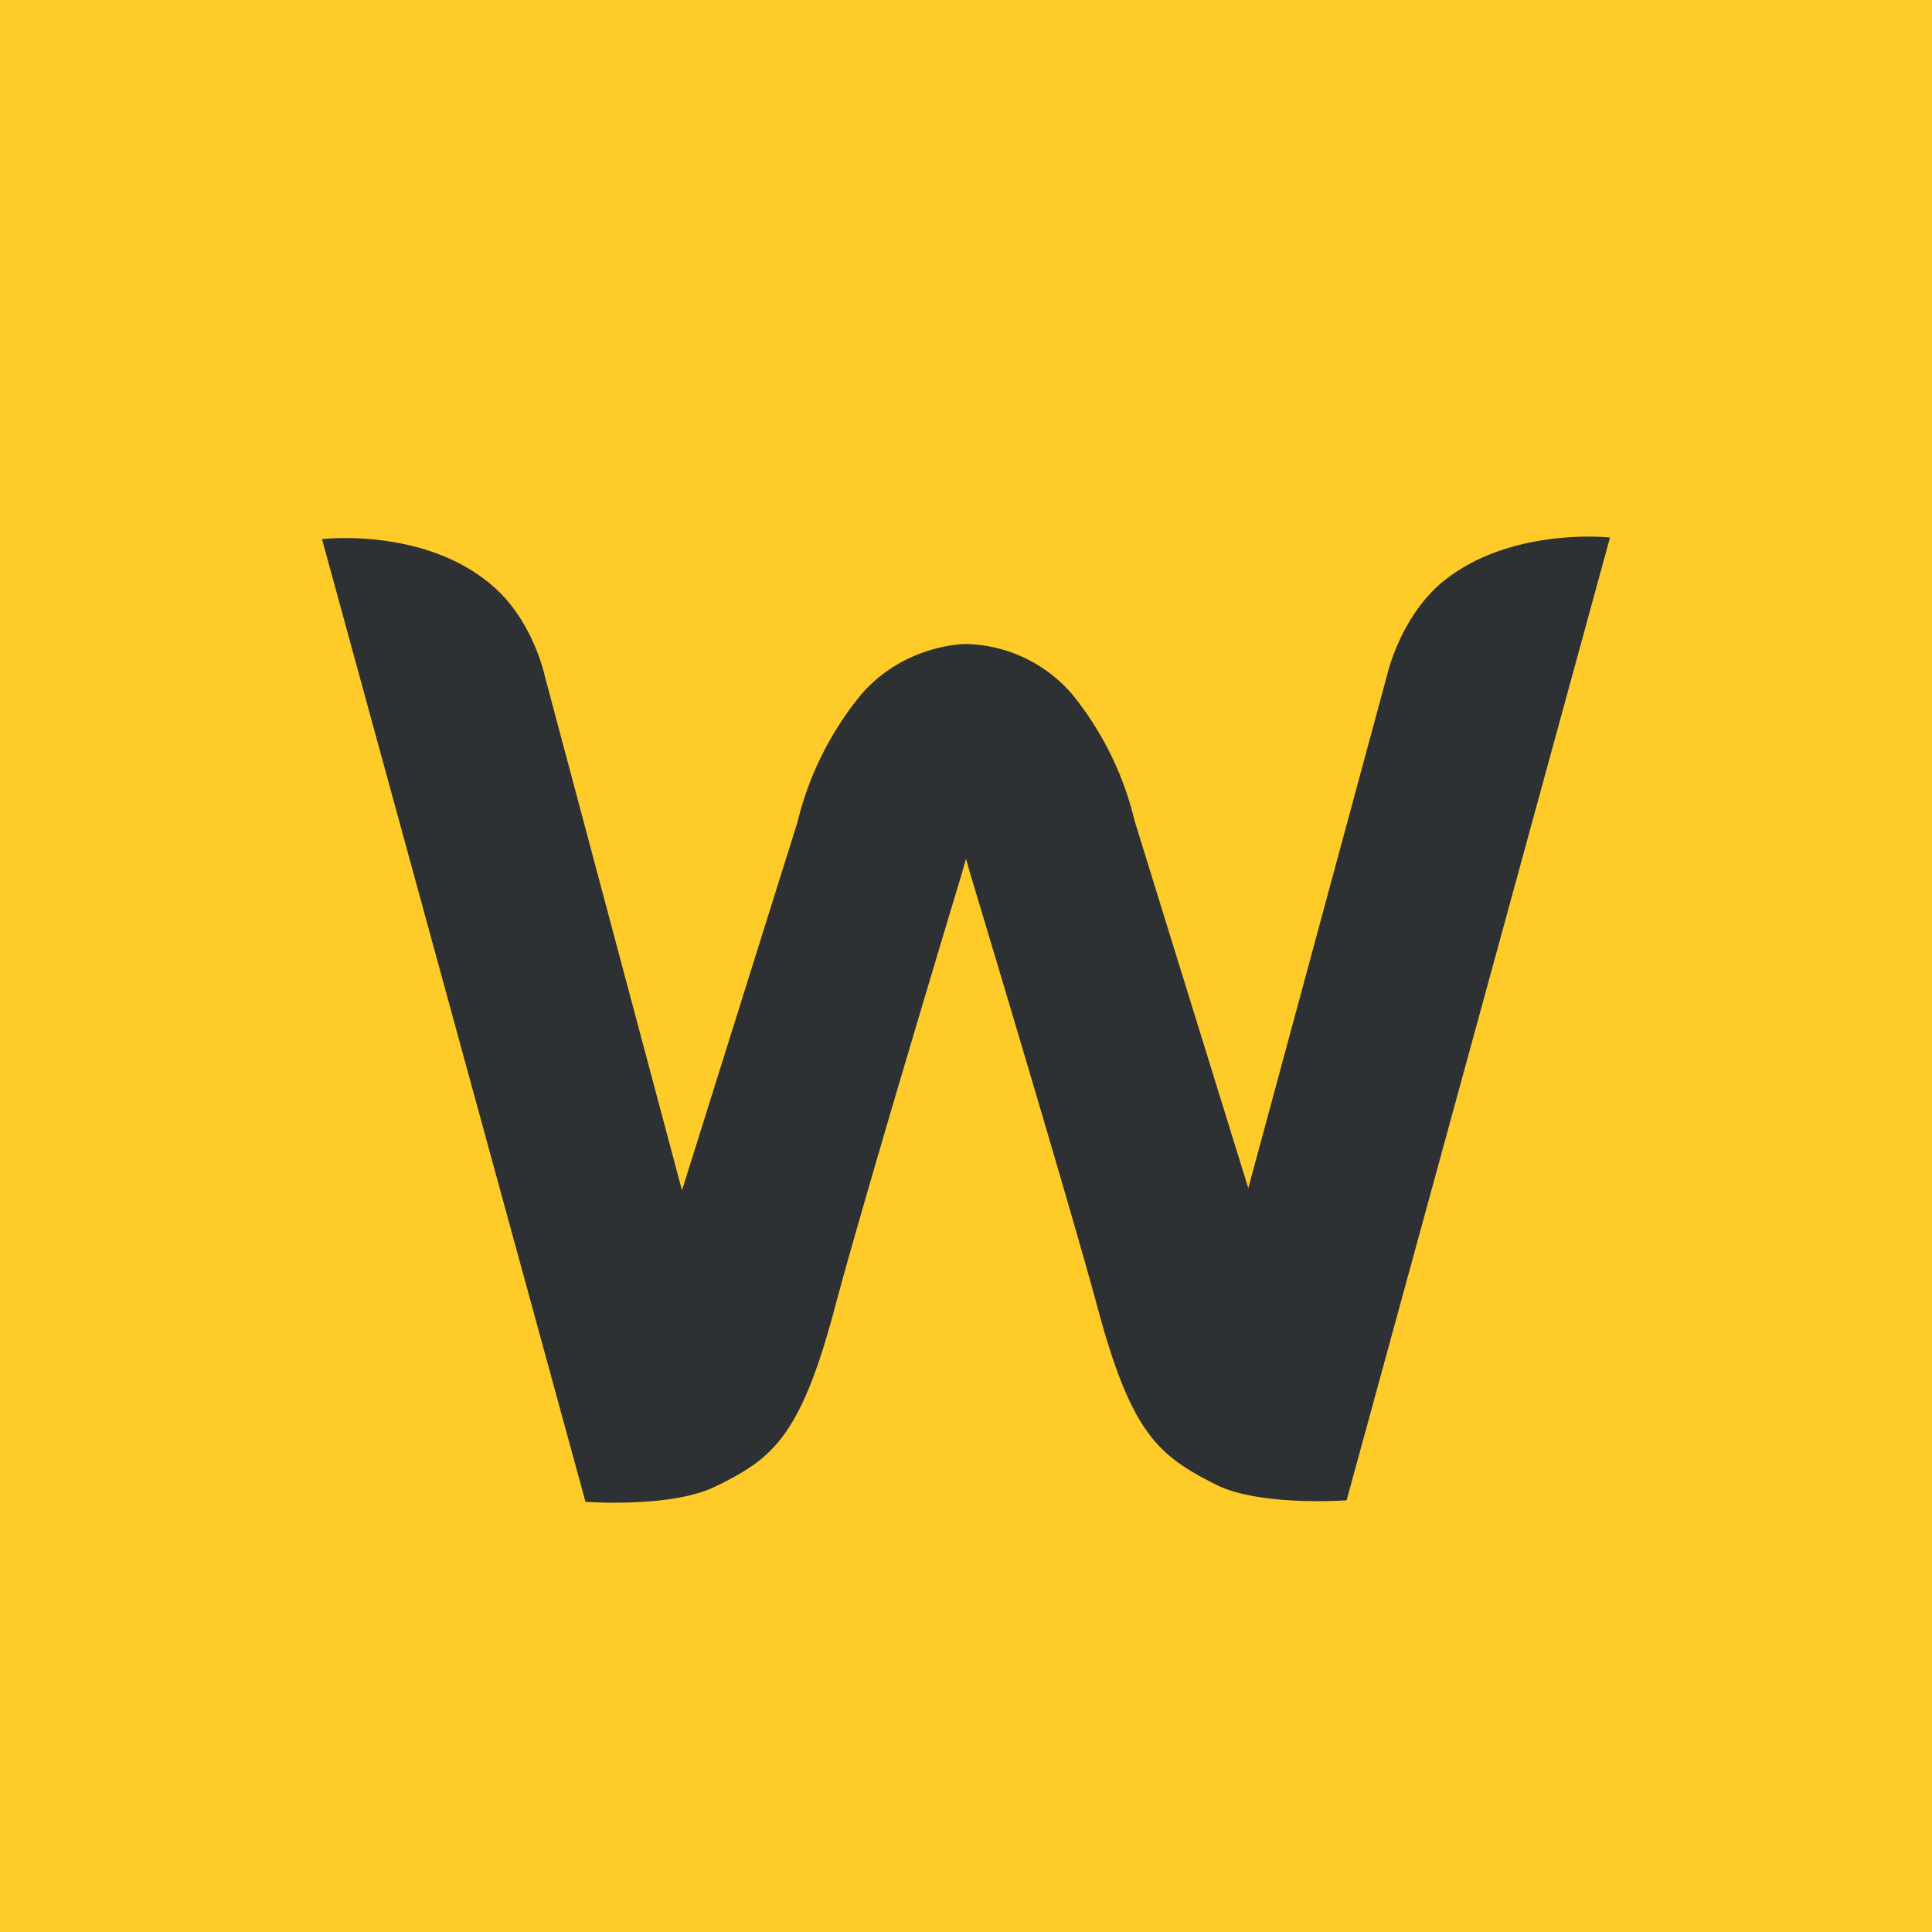 <svg width="18" height="18" xmlns="http://www.w3.org/2000/svg"><path fill="#FFCB29" d="M0 0h18v18H0z"/><path d="M13.426 5.433c-.385.331-.502.854-.502.854L11.63 11.07l-1.06-3.425a2.952 2.952 0 00-.591-1.189A1.344 1.344 0 009 6c-.083 0-.603.033-.982.477a2.99 2.99 0 00-.59 1.189L6.354 11.09 5.076 6.3s-.11-.53-.501-.854C3.942 4.91 3 5.023 3 5.023l2.455 8.969s.811.06 1.217-.146c.529-.258.79-.463 1.113-1.689.29-1.086 1.175-4.015 1.175-4.015L9 8l.04.142s.879 2.915 1.175 4c.323 1.22.577 1.418 1.114 1.69.405.205 1.217.146 1.217.146L15 5.008s-.942-.105-1.574.425z" fill="#2E3133"/></svg>